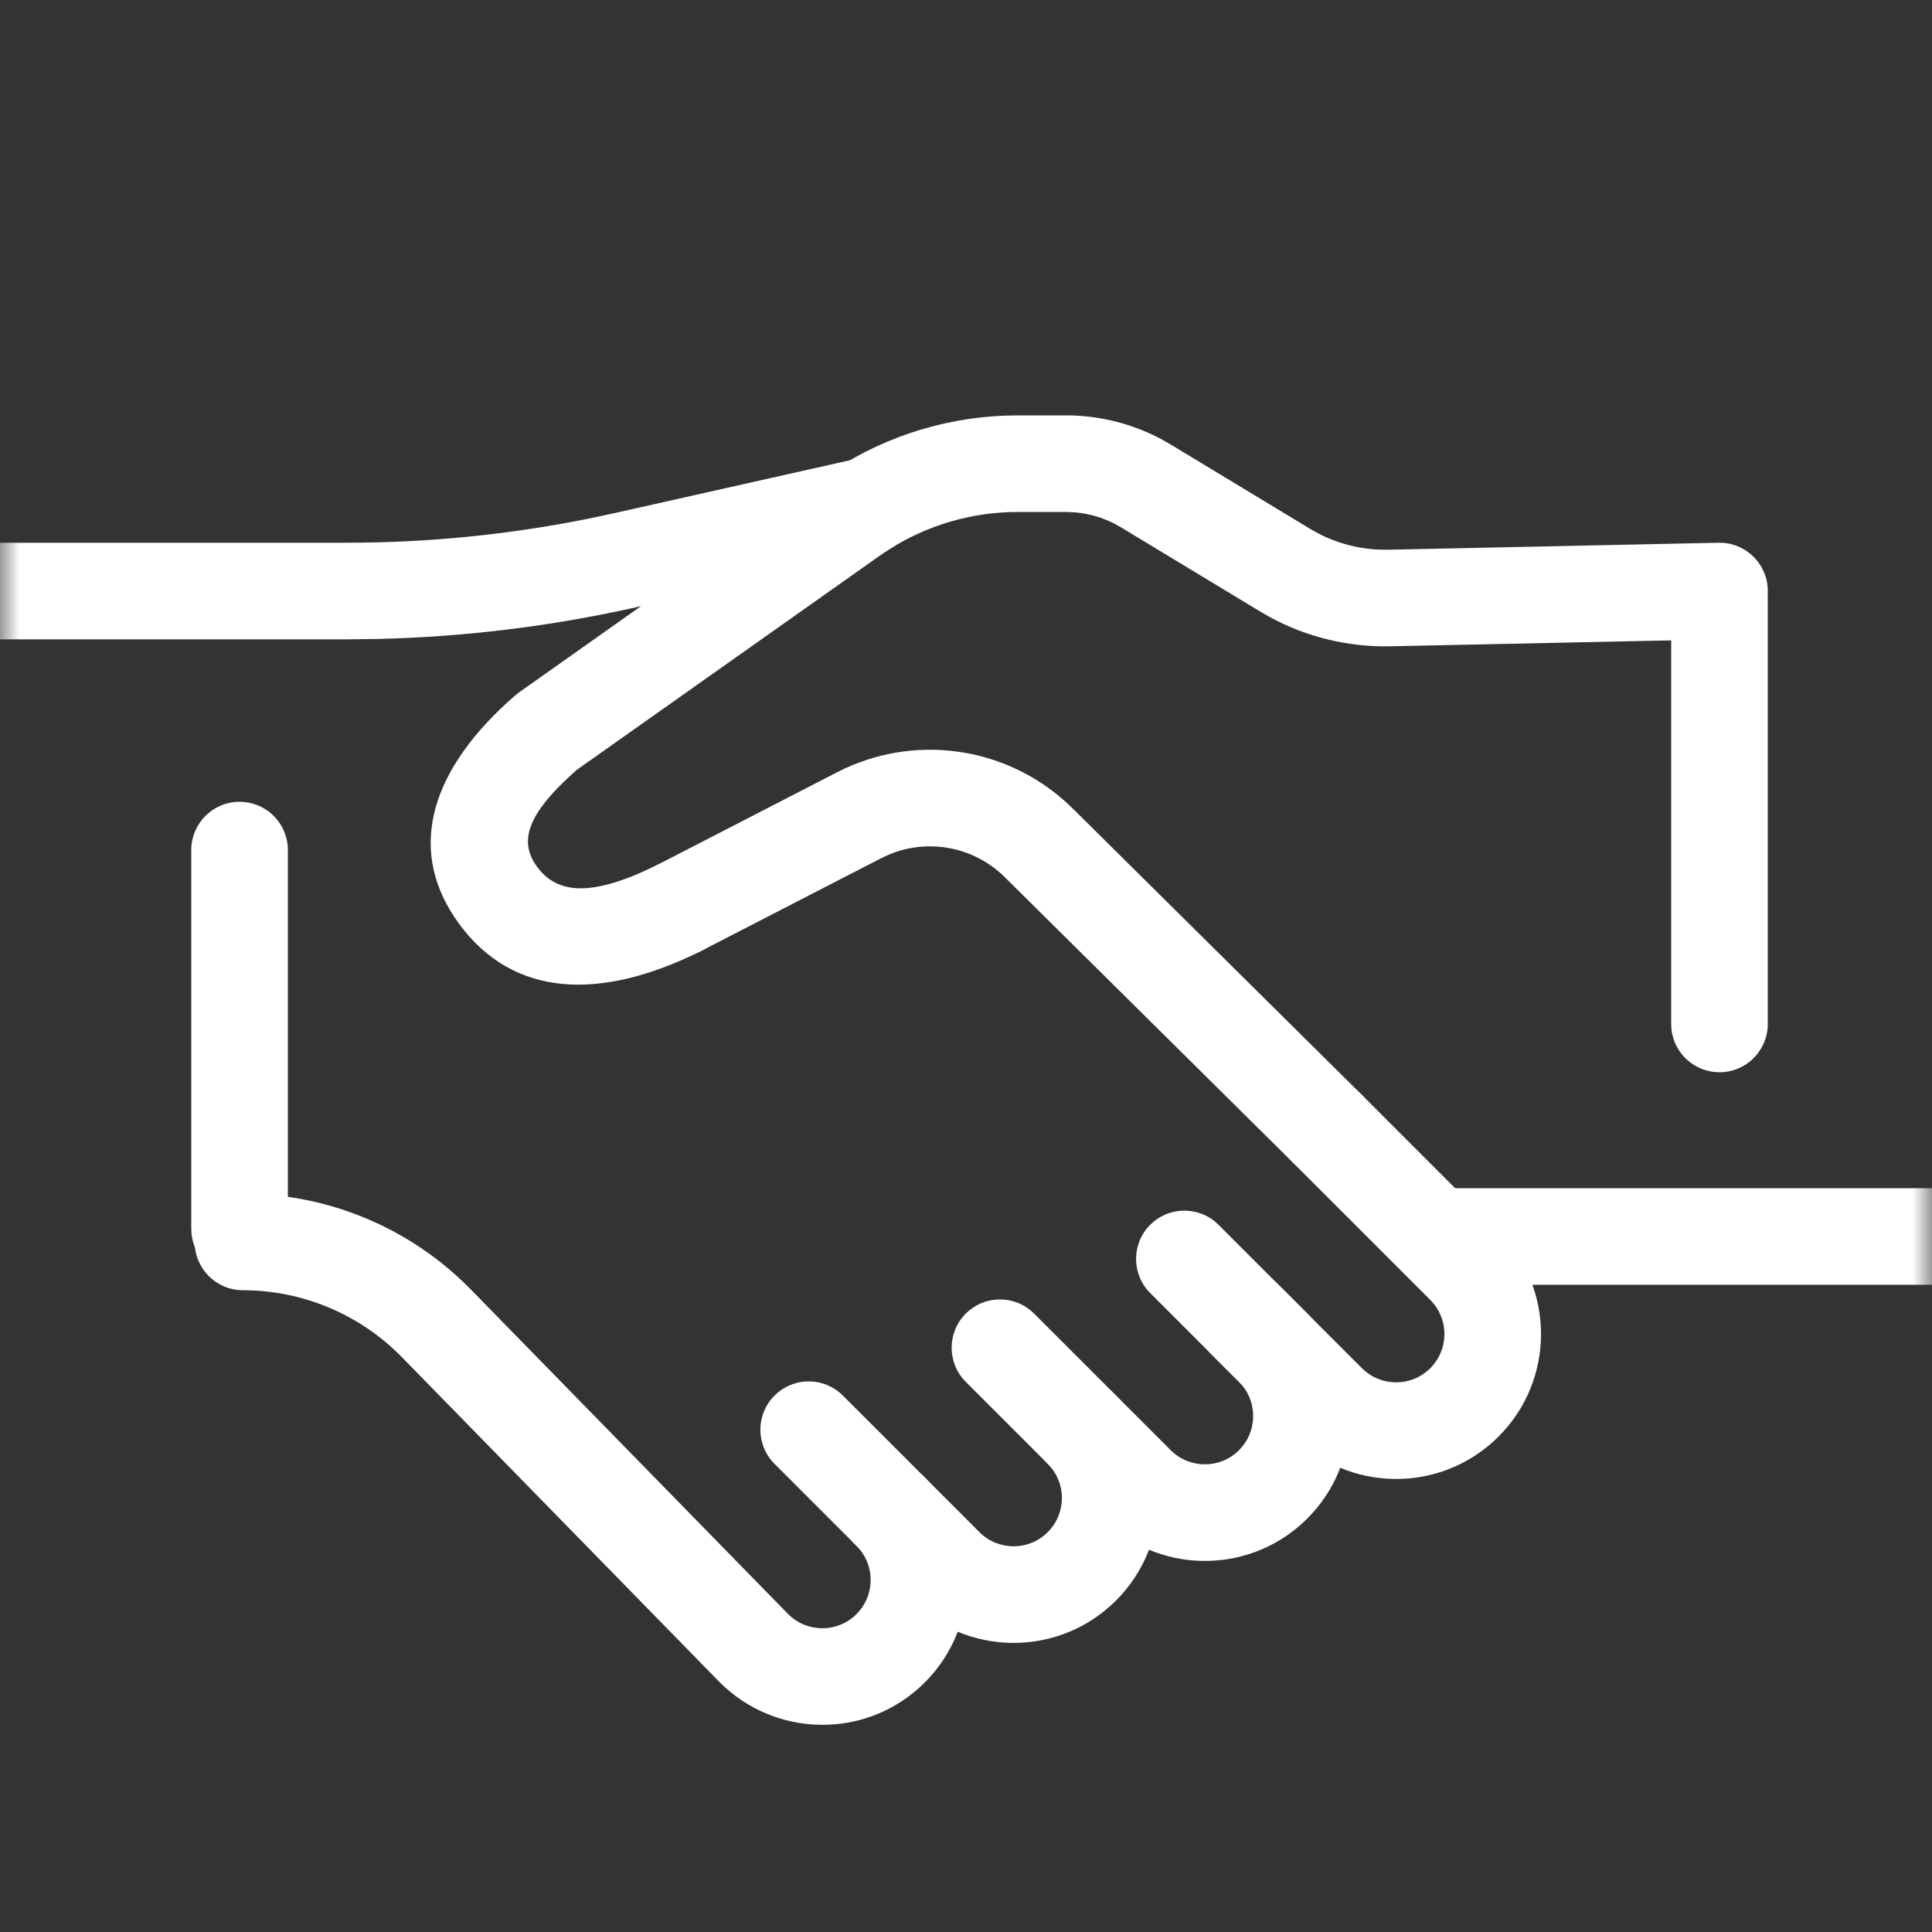 <?xml version="1.0" encoding="UTF-8"?>
<svg width="50px" height="50px" viewBox="0 0 50 50" version="1.1" xmlns="http://www.w3.org/2000/svg" xmlns:xlink="http://www.w3.org/1999/xlink">
    <rect x="0" y="0" width="50" height="50" fill="#333333" stroke="none"/>
    <title>99. Icons / 50px / 03. Products / Leasing</title>
    <defs>
        <rect id="path-1" x="0" y="0" width="50" height="50" rx="3"></rect>
    </defs>
    <g id="99.-Icons-/-50px-/-03.-Products-/-Leasing" stroke="none" stroke-width="1" fill="none" fill-rule="evenodd">
        <mask id="mask-2" fill="white">
            <use xlink:href="#path-1"></use>
        </mask>
        <g id="Mask"></g>
        <g id="Group-2" mask="url(#mask-2)">
            <g transform="translate(-8.125, 8.767)">
                <g id="Group" stroke-width="1" fill="none" fill-rule="evenodd" transform="translate(24.104, 24.698) rotate(45) translate(-24.104, -24.698) translate(6.104, 8.698)">
                    <path d="M33,-1.25 C35.071,-1.25 36.75,0.429 36.75,2.5 C36.75,4.504 35.178,6.141 33.199,6.245 L33,6.25 L30,6.25 C29.31,6.25 28.75,5.69 28.75,5 C28.75,4.353 29.242,3.82 29.872,3.756 L30,3.75 L33,3.75 C33.69,3.75 34.25,3.19 34.25,2.5 C34.25,1.853 33.758,1.32 33.128,1.256 L33,1.25 L28,1.25 C27.31,1.25 26.75,0.69 26.75,-2.10298445e-12 C26.75,-0.647 27.242,-1.18 27.872,-1.244 L28,-1.25 L33,-1.25 Z" id="Path" fill="#FFFFFF" fill-rule="nonzero"></path>
                    <path d="M31,3.75 C33.071,3.75 34.75,5.429 34.75,7.5 C34.75,9.504 33.178,11.141 31.199,11.245 L31,11.25 L26,11.25 C25.31,11.25 24.75,10.69 24.75,10 C24.75,9.353 25.242,8.82 25.872,8.756 L26,8.75 L31,8.75 C31.69,8.75 32.25,8.19 32.25,7.5 C32.25,6.853 31.758,6.32 31.128,6.256 L31,6.25 L27.75,6.25 C27.06,6.25 26.5,5.69 26.5,5 C26.5,4.353 26.992,3.82 27.622,3.756 L27.75,3.75 L31,3.75 Z" id="Path" fill="#FFFFFF" fill-rule="nonzero"></path>
                    <path d="M29,8.75 C31.071,8.75 32.75,10.429 32.75,12.5 C32.75,14.504 31.178,16.141 29.199,16.245 L29,16.25 L24,16.25 C23.31,16.25 22.75,15.69 22.75,15 C22.75,14.353 23.242,13.82 23.872,13.756 L24,13.75 L29,13.75 C29.69,13.75 30.25,13.19 30.25,12.5 C30.25,11.853 29.758,11.32 29.128,11.256 L29,11.25 C28.31,11.25 27.75,10.69 27.75,10 C27.75,9.31 28.31,8.75 29,8.75 Z" id="Path" fill="#FFFFFF" fill-rule="nonzero"></path>
                    <path d="M27,13.75 C29.071,13.75 30.75,15.429 30.75,17.5 C30.75,19.504 29.178,21.141 27.186,21.245 L26.986,21.25 L15.226,21.117 C13.679,21.1 12.19,21.707 11.095,22.801 C10.607,23.289 9.816,23.289 9.328,22.801 C8.839,22.313 8.839,21.521 9.328,21.033 C10.826,19.534 12.841,18.673 14.952,18.619 L15.254,18.617 L27,18.75 C27.69,18.75 28.25,18.19 28.25,17.5 C28.25,16.853 27.758,16.32 27.128,16.256 L27,16.25 C26.31,16.25 25.75,15.69 25.75,15 C25.75,14.31 26.31,13.75 27,13.75 Z" id="Shape" fill="#FFFFFF" fill-rule="nonzero"></path>
                </g>
                <path d="M29.787,11.22 C31.736,10.215 34.096,10.531 35.71,11.99 L35.887,12.157 L43.368,19.567 C43.859,20.053 43.862,20.844 43.377,21.335 C42.923,21.793 42.204,21.826 41.711,21.434 L41.609,21.343 L34.127,13.933 C33.328,13.141 32.133,12.92 31.111,13.358 L30.932,13.442 L26.28,15.839 C25.666,16.156 24.912,15.914 24.596,15.301 C24.301,14.728 24.491,14.033 25.017,13.686 L25.135,13.617 L29.787,11.22 Z" id="Line-6" fill="#FFFFFF" fill-rule="nonzero"></path>
            </g>
        </g>
        <path d="M27.587,10.75 C28.449,10.75 29.296,10.962 30.055,11.366 L30.304,11.508 L33.905,13.686 C34.446,14.013 35.059,14.198 35.689,14.224 L35.925,14.227 L44.474,14.046 C45.164,14.031 45.735,14.579 45.75,15.269 C45.763,15.916 45.283,16.459 44.654,16.536 L44.526,16.546 L35.978,16.726 C34.892,16.749 33.82,16.489 32.867,15.972 L32.611,15.825 L29.01,13.647 C28.642,13.424 28.228,13.292 27.801,13.258 L27.587,13.25 L26.336,13.25 C25.154,13.25 23.998,13.588 23.005,14.222 L22.76,14.387 L14.931,19.921 L14.805,20.033 C13.663,21.067 13.452,21.744 13.846,22.355 L13.907,22.442 C14.436,23.153 15.343,23.213 17.026,22.376 C17.644,22.068 18.394,22.32 18.702,22.938 C19.009,23.556 18.757,24.307 18.139,24.614 C15.491,25.931 13.28,25.786 11.901,23.935 C10.531,22.094 11.073,20.056 13.138,18.171 L13.336,17.995 L13.434,17.918 L21.317,12.345 C22.693,11.372 24.32,10.822 26,10.757 L26.336,10.75 L27.587,10.75 Z" id="Path-28" fill="#FFFFFF" fill-rule="nonzero" mask="url(#mask-2)"></path>
        <polygon id="Line-7" fill="#FFFFFF" fill-rule="nonzero" mask="url(#mask-2)" points="72.25 30.75 72.25 33.25 36.75 33.25 36.75 30.75"></polygon>
        <path d="M22.172,11.872 C22.845,11.721 23.514,12.144 23.665,12.818 C23.807,13.449 23.444,14.076 22.843,14.277 L22.72,14.311 L16.476,15.713 C14.259,16.211 11.999,16.487 9.728,16.537 L8.971,16.546 L-11.301,16.546 C-11.991,16.546 -12.551,15.986 -12.551,15.296 C-12.551,14.649 -12.059,14.116 -11.428,14.052 L-11.301,14.046 L8.971,14.046 C11.077,14.046 13.178,13.836 15.242,13.42 L15.928,13.274 L22.172,11.872 Z" id="Line-8" fill="#FFFFFF" fill-rule="nonzero" mask="url(#mask-2)"></path>
        <path d="M44.5,14.25 C45.147,14.25 45.68,14.742 45.744,15.372 L45.75,15.5 L45.75,26.5 C45.75,27.19 45.19,27.75 44.5,27.75 C43.853,27.75 43.32,27.258 43.256,26.628 L43.25,26.5 L43.25,15.5 C43.25,14.81 43.81,14.25 44.5,14.25 Z" id="Line" fill="#FFFFFF" fill-rule="nonzero" mask="url(#mask-2)"></path>
        <path d="M6.2,20.75 C6.847,20.75 7.38,21.242 7.444,21.872 L7.45,22 L7.45,31.8 C7.45,32.49 6.89,33.05 6.2,33.05 C5.553,33.05 5.02,32.558 4.956,31.928 L4.95,31.8 L4.95,22 C4.95,21.31 5.51,20.75 6.2,20.75 Z" id="Line-9" fill="#FFFFFF" fill-rule="nonzero" mask="url(#mask-2)"></path>
    </g>
</svg>